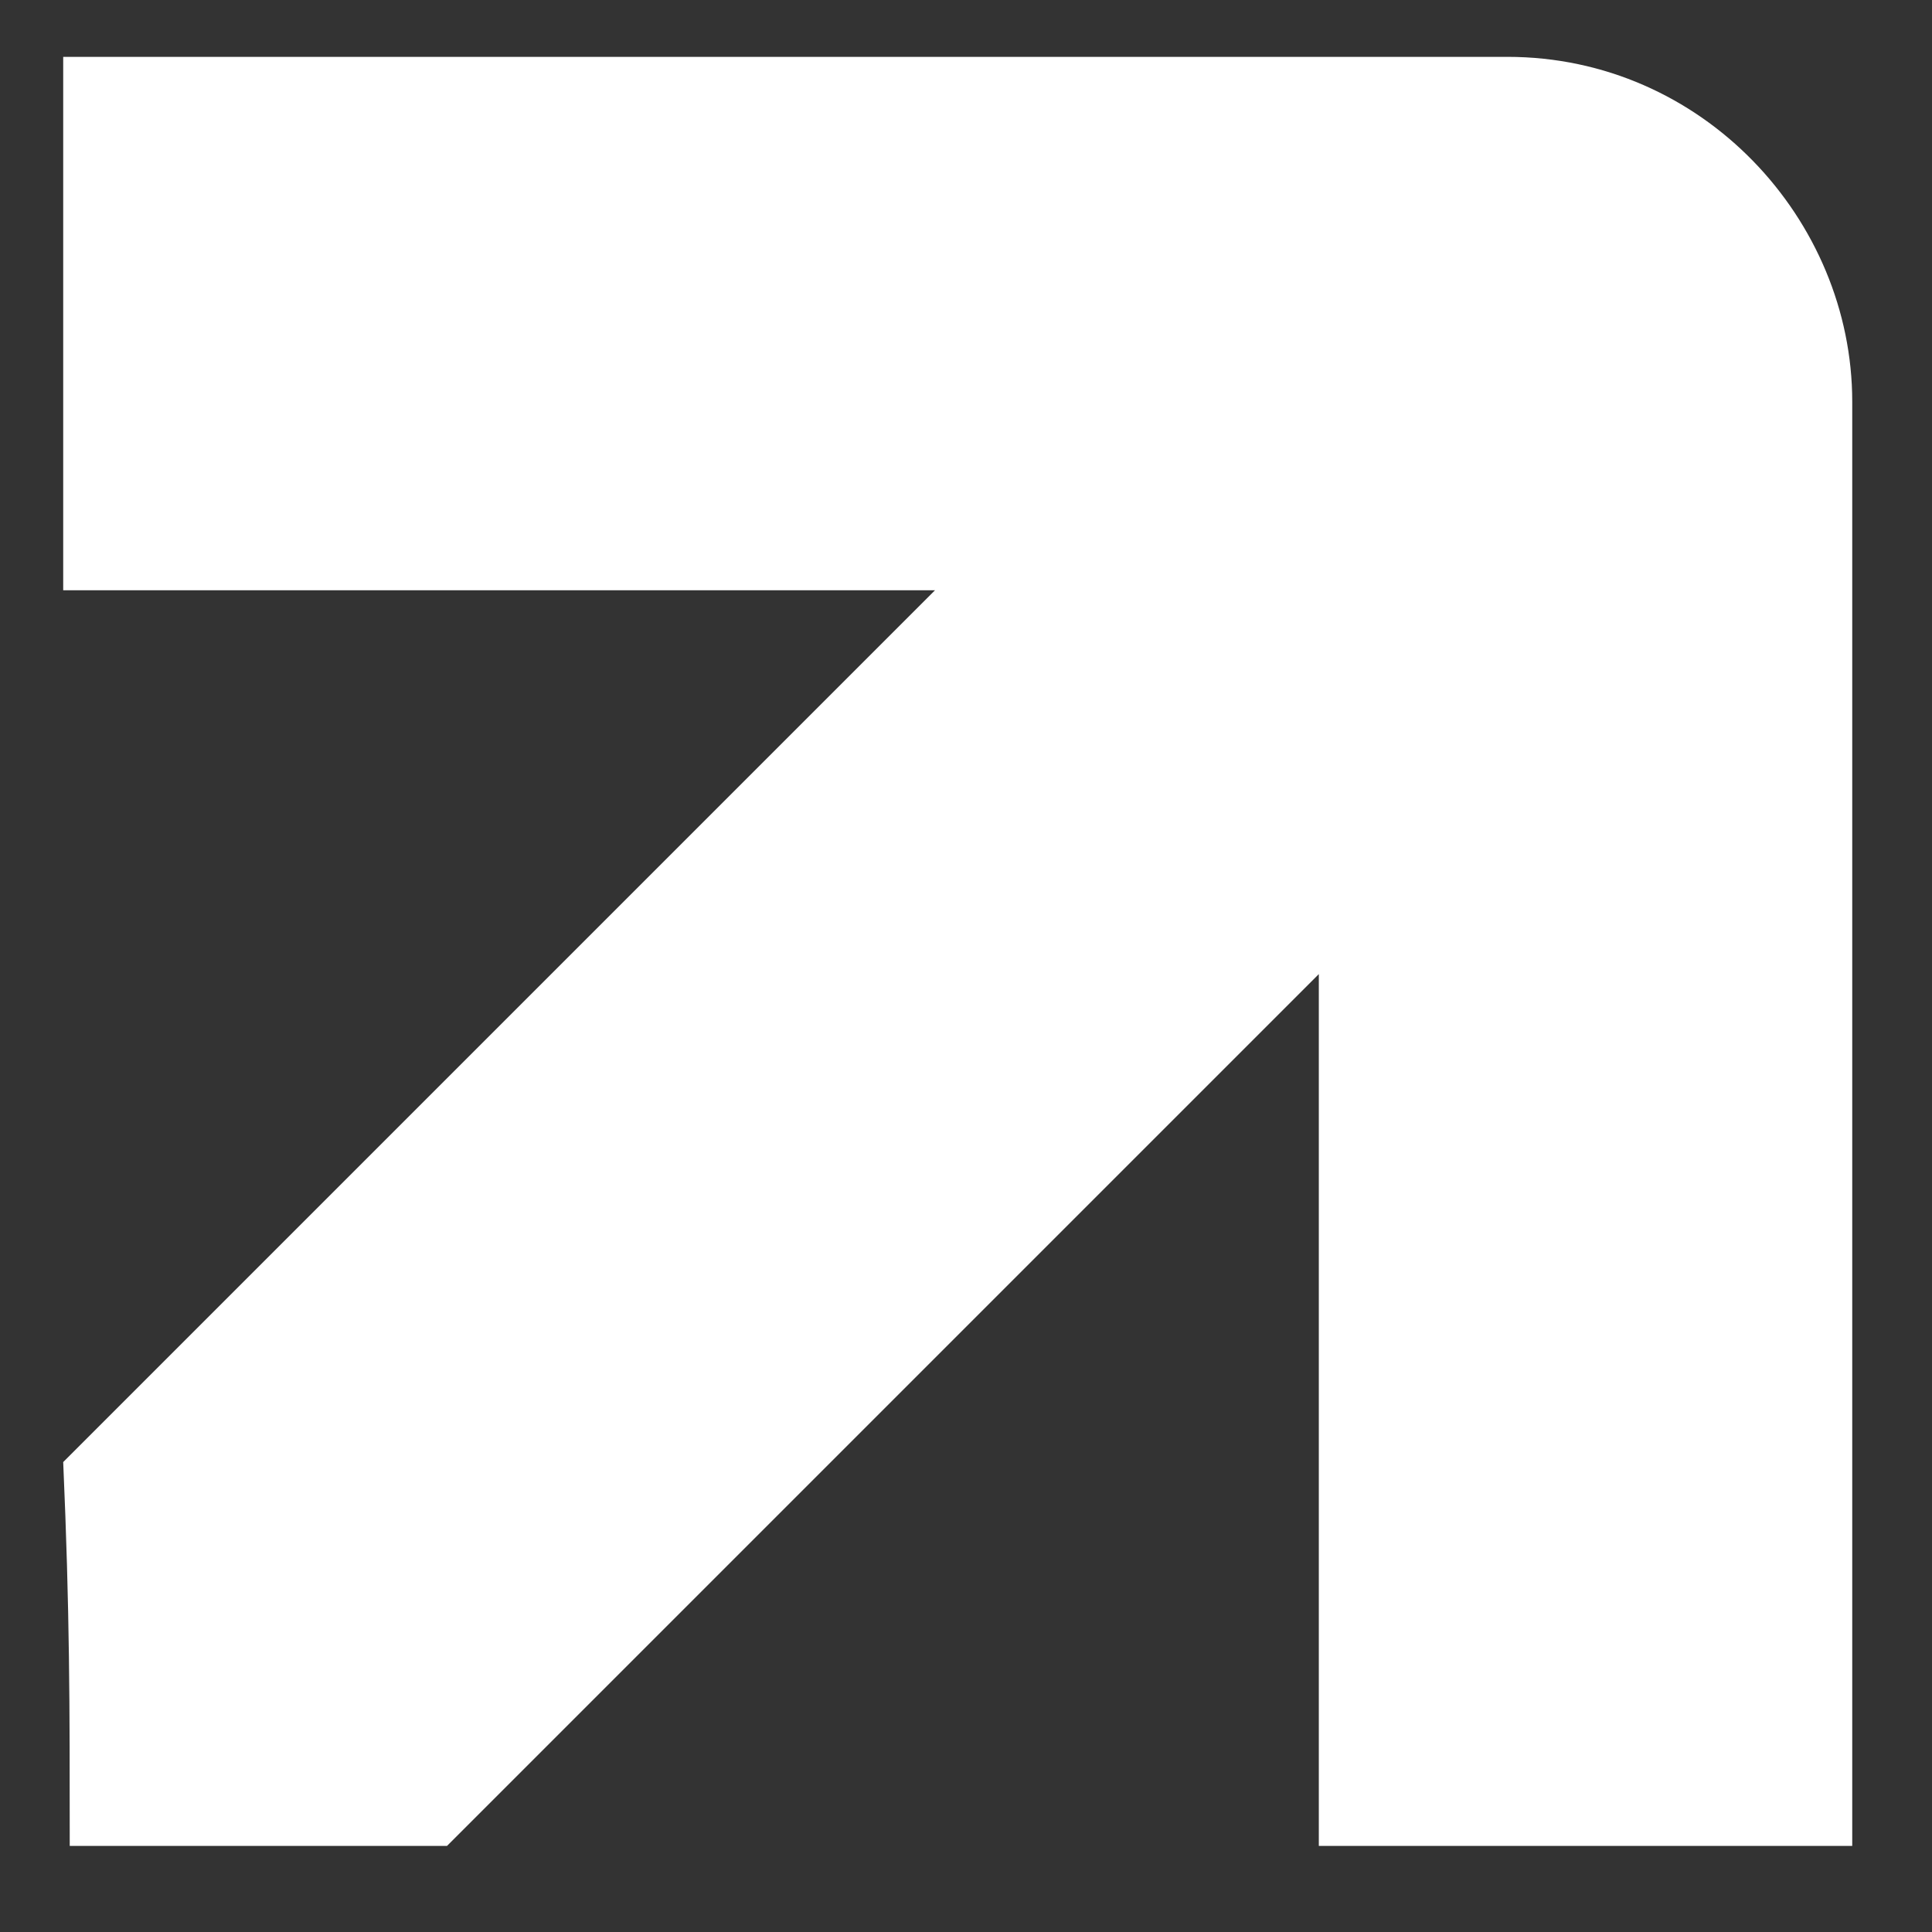 <?xml version="1.0" encoding="UTF-8"?> <svg xmlns="http://www.w3.org/2000/svg" width="21" height="21" viewBox="0 0 21 21" fill="none"><rect x="0" y="0" width="21" height="21" fill="#333333" stroke="none"/> <path d="M0.758 20.064C2.314 20.064 3.304 20.064 4.859 20.064L14.335 10.588V20.064L20.133 20.064L20.133 6.487V4.366C20.133 2.386 18.506 0.618 16.385 0.618H14.264L0.687 0.618V6.416H10.163L0.687 15.892C0.758 17.518 0.758 18.508 0.758 20.064Z" fill="white"></path> </svg> 